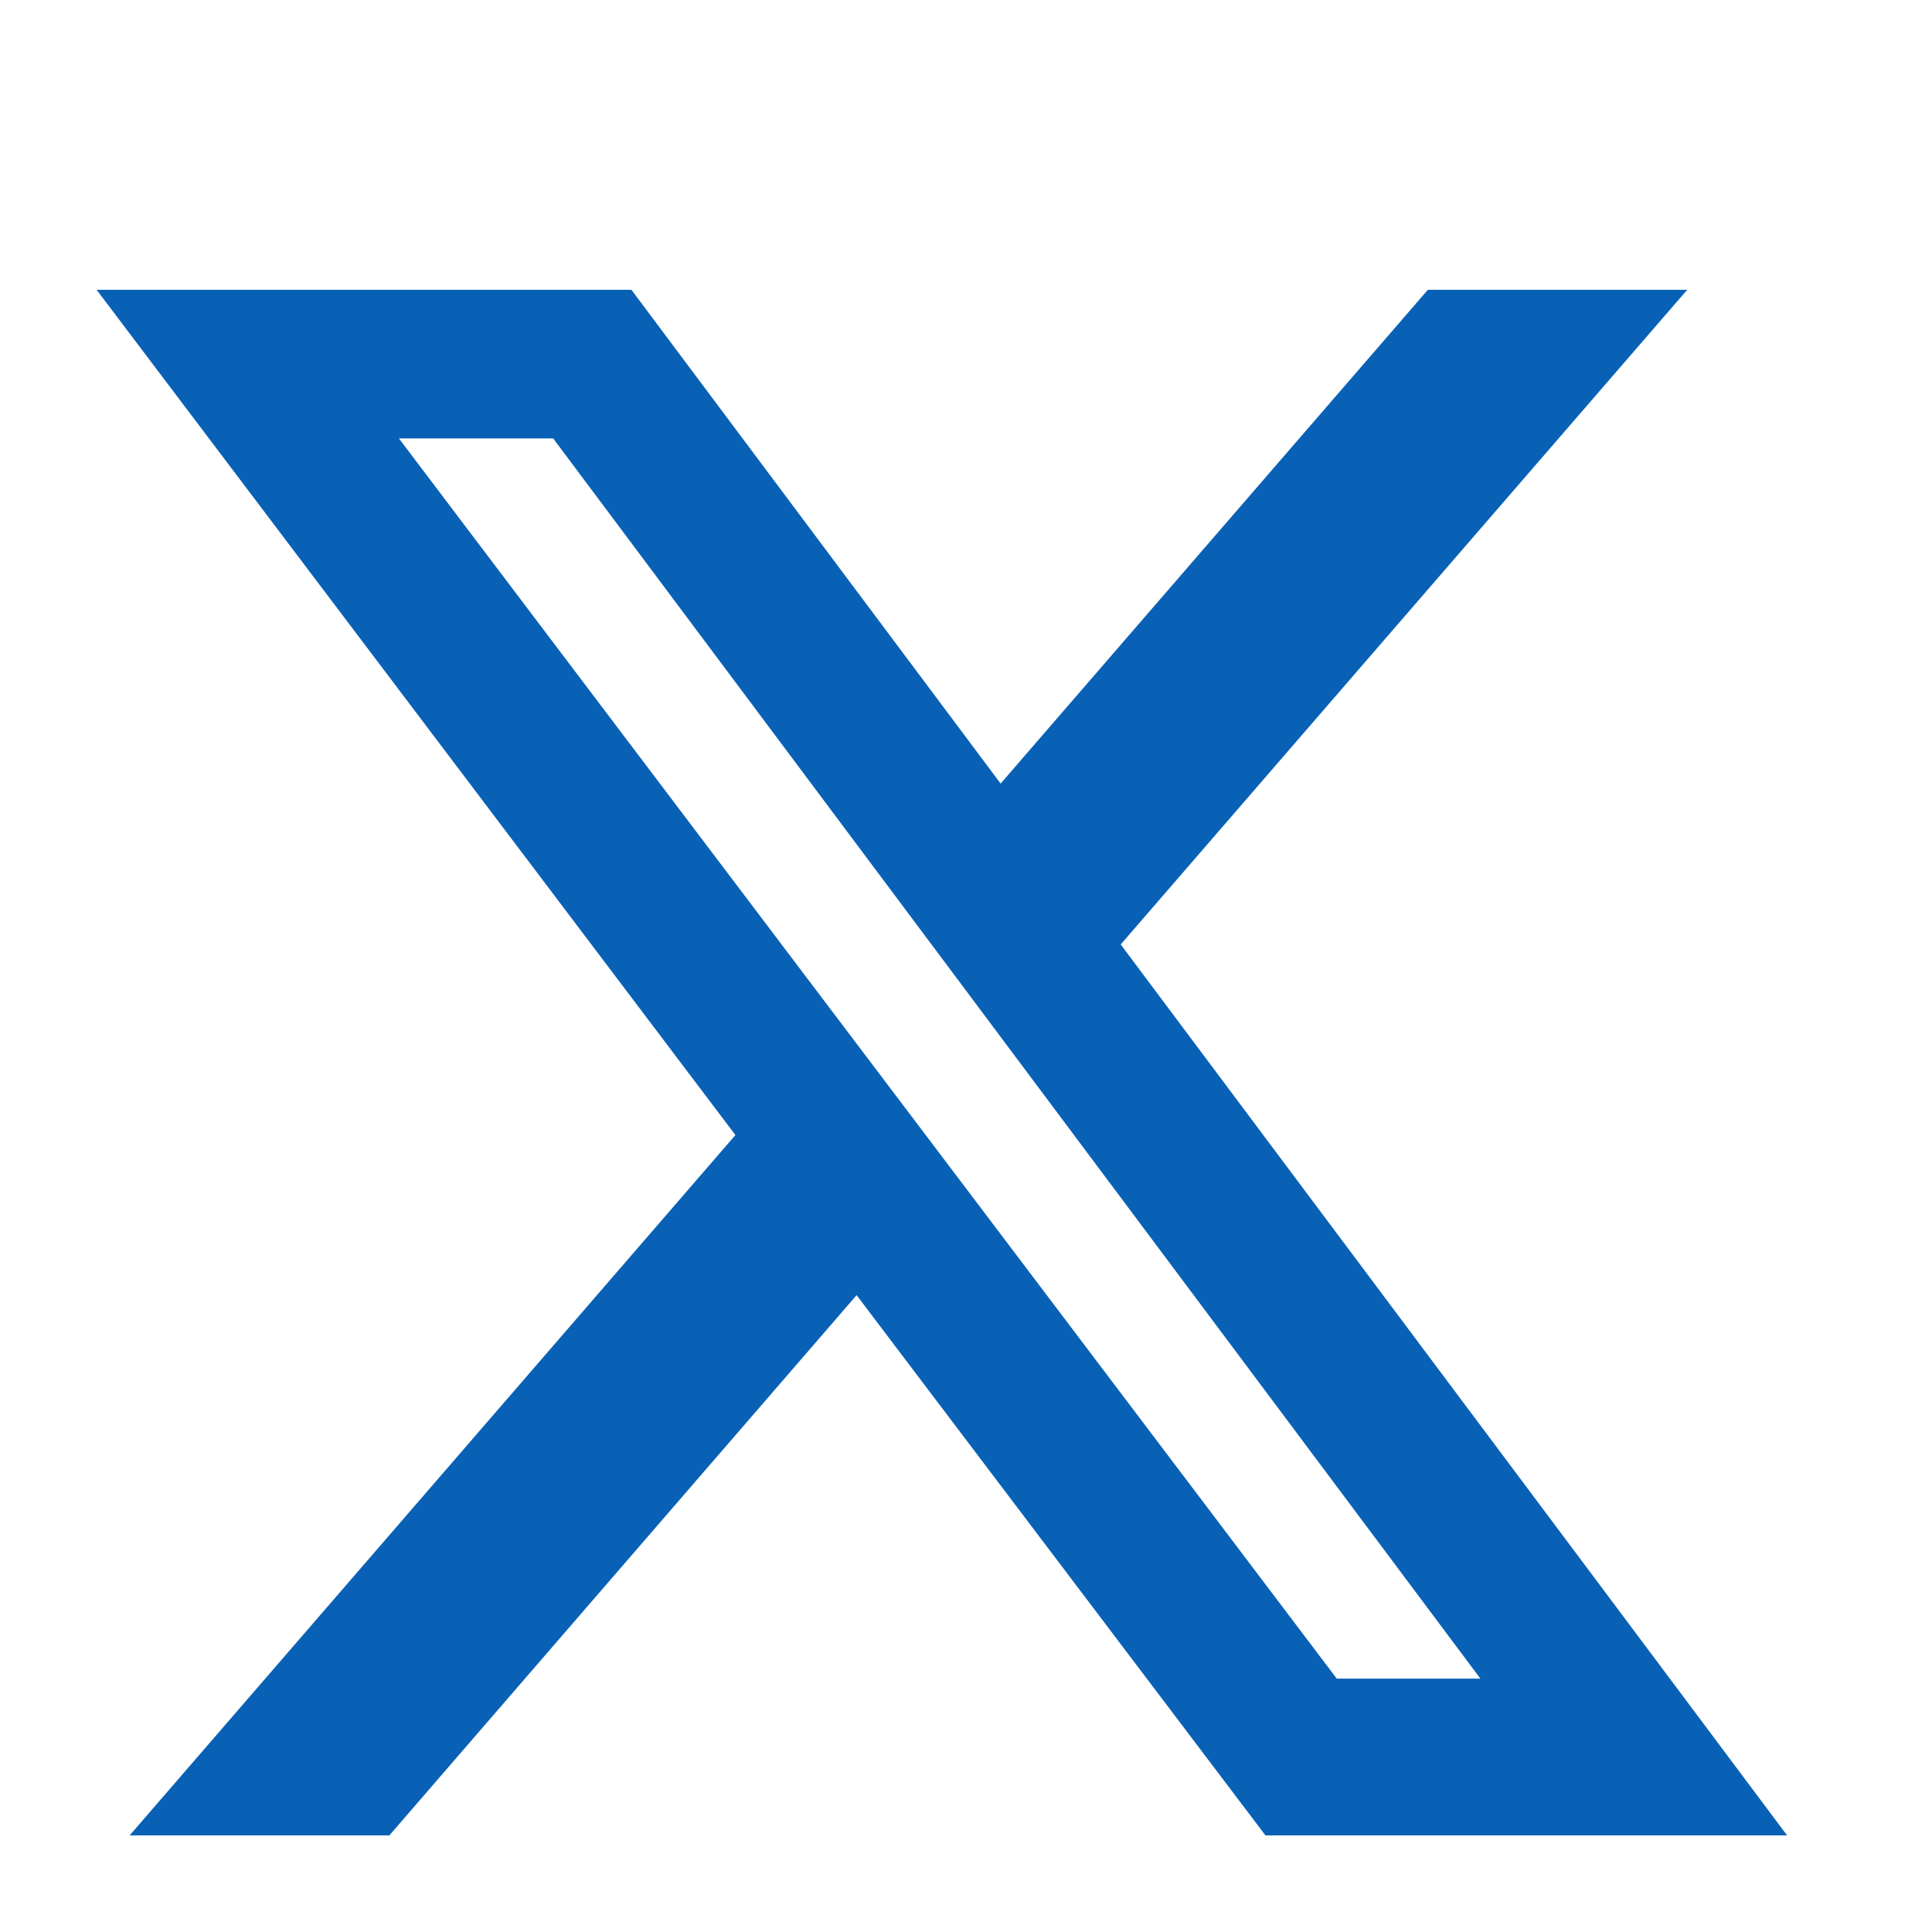 <svg xmlns="http://www.w3.org/2000/svg" width="40" height="40" fill="none" viewBox="0 0 40 40"><path fill="#0961b6" d="M29.562 6h5.37L23.203 19.554 37 38H26.2l-8.465-11.185L8.061 38H2.684l12.542-14.5L2 6h11.073l7.644 10.223zm-1.886 28.754h2.974L11.453 9.077H8.259z"/></svg>
